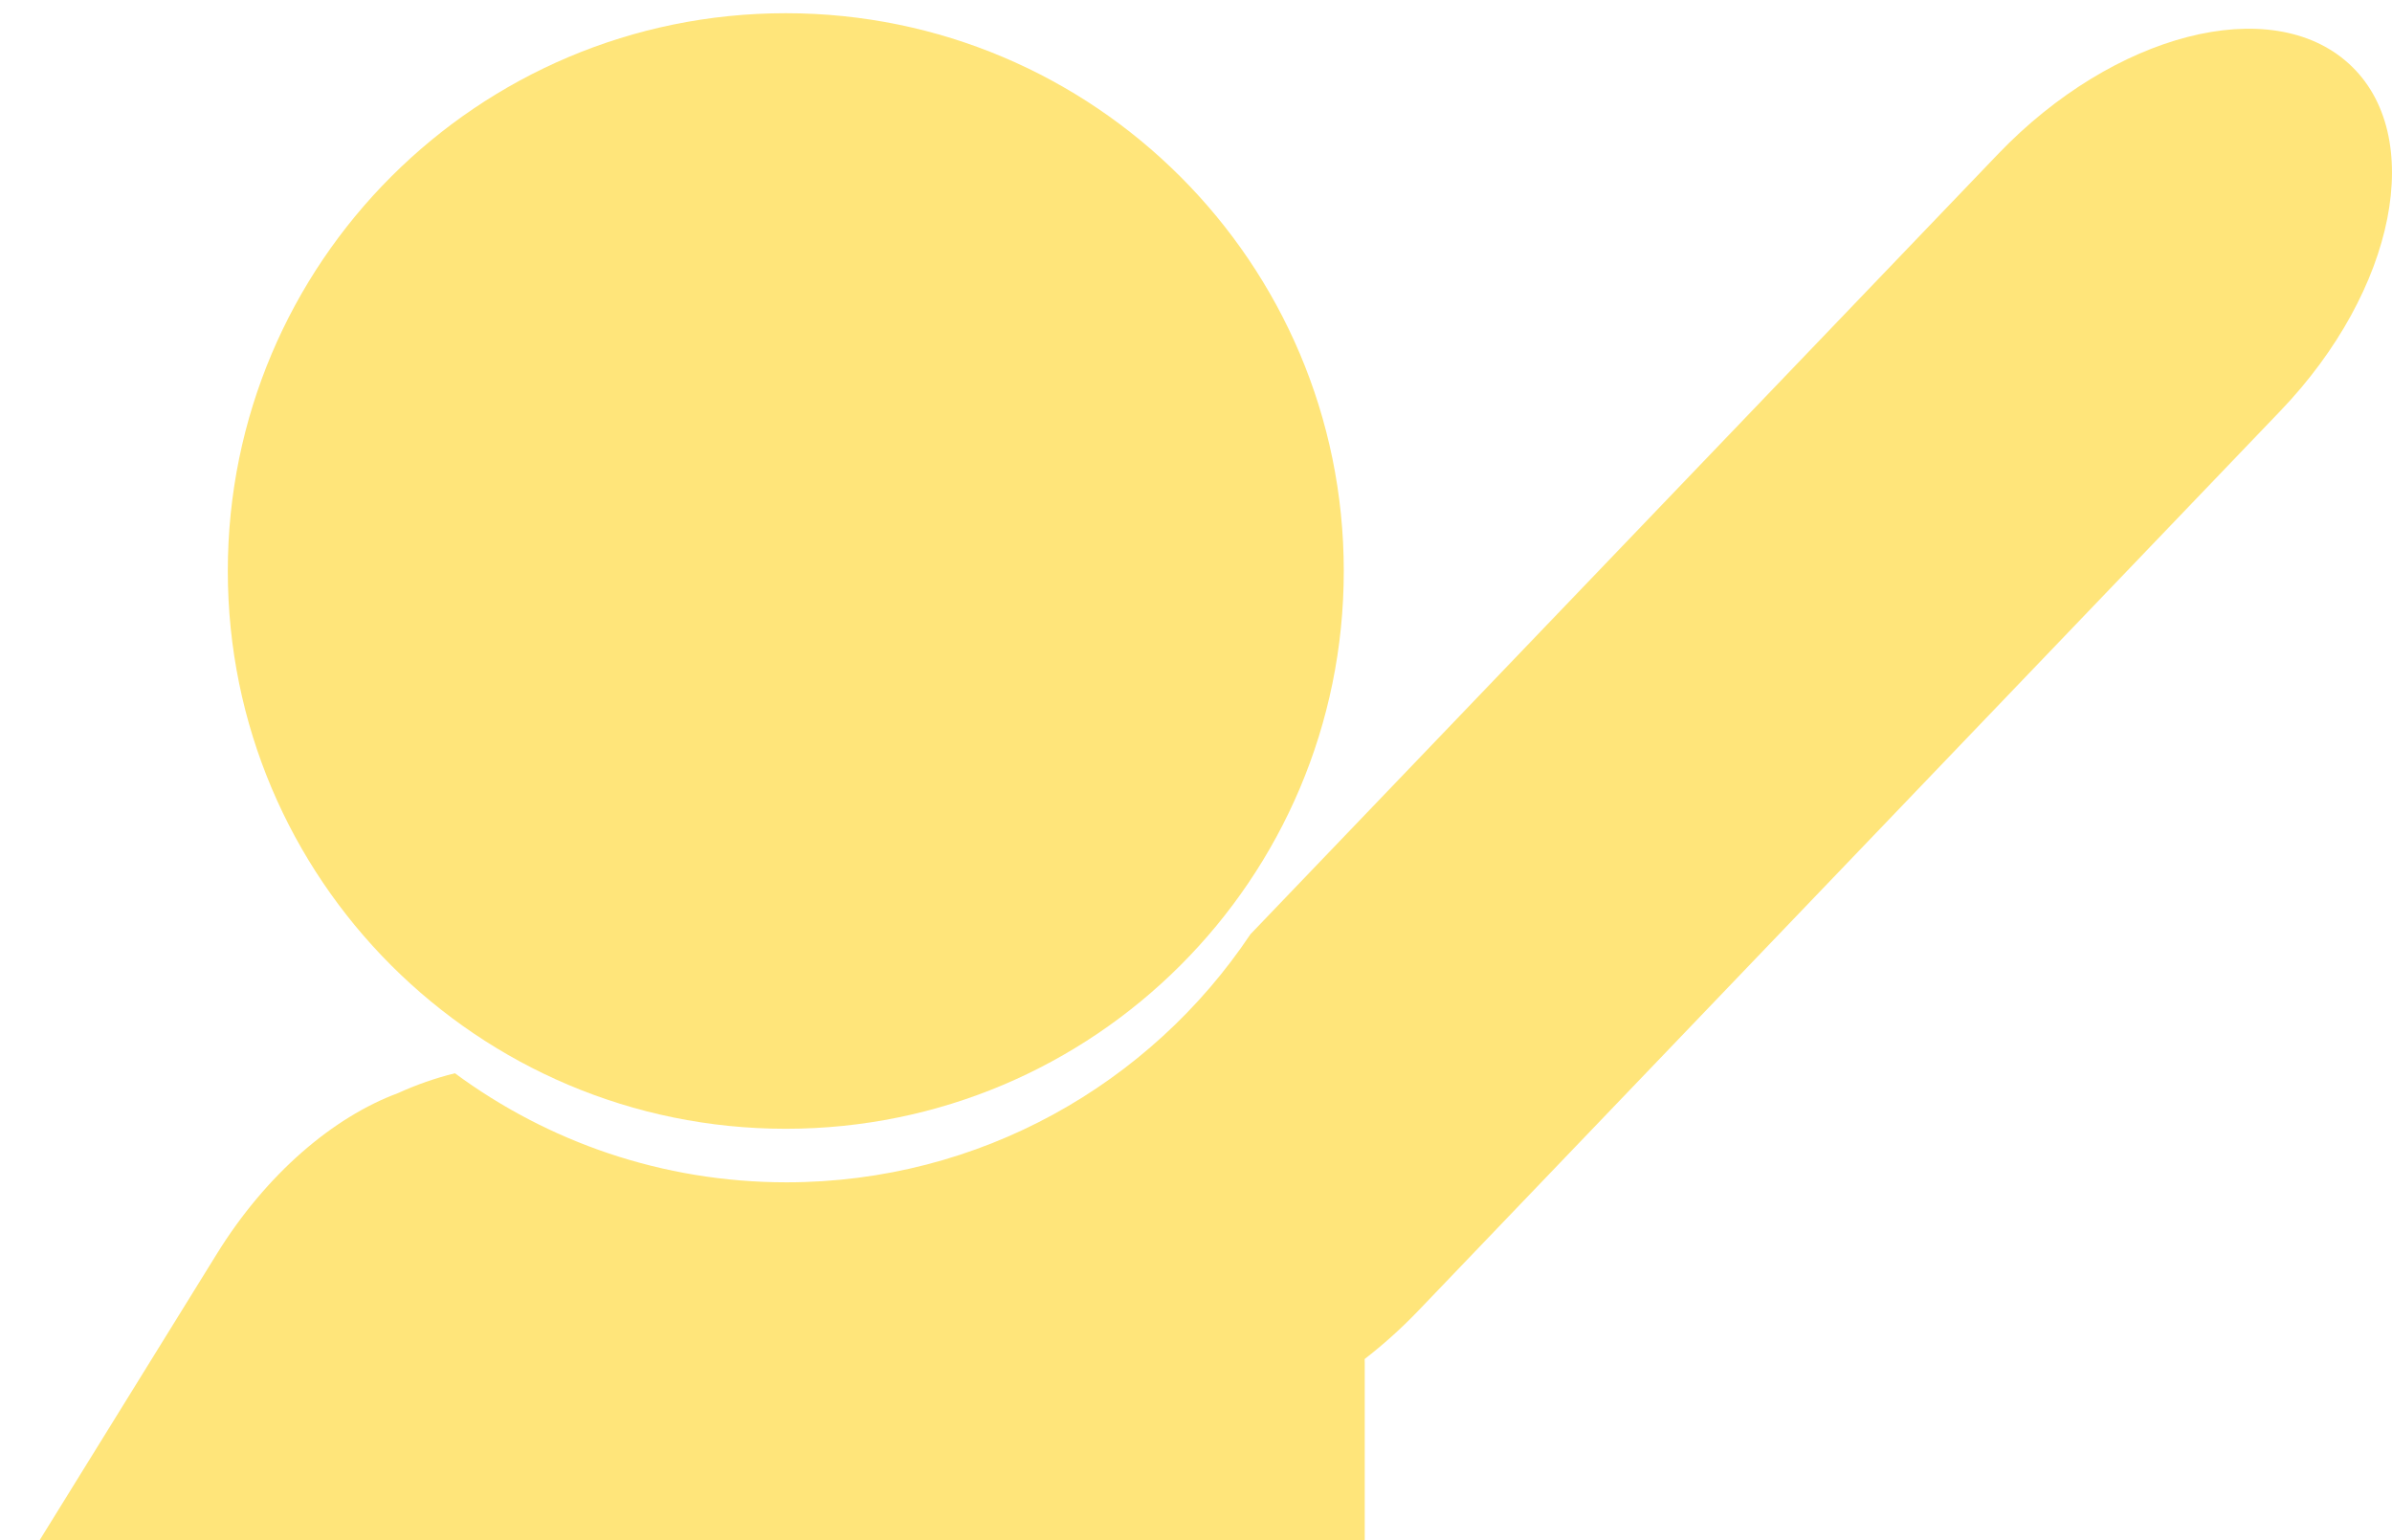<svg enable-background="new 0 0 59 38" height="38" viewBox="0 0 59 38" width="59" xmlns="http://www.w3.org/2000/svg"><g fill="#ffe57a"><path d="m5.619 14.088c0 7.602 6.162 13.762 13.762 13.762 7.601 0 13.764-6.16 13.764-13.762 0-7.601-6.163-13.762-13.764-13.762-7.6 0-13.762 6.161-13.762 13.762"/><path d="m33.662 38v-4.373l-.002-.096c.449-.348.886-.738 1.302-1.17l21.287-22.225c2.854-2.98 3.61-6.815 1.687-8.565s-5.797-.751-8.652 2.229l-18.441 19.25c-2.468 3.691-6.672 6.121-11.445 6.121-3.063 0-5.89-1.002-8.177-2.691-.486.121-.955.285-1.399.488-1.599.592-3.251 1.992-4.474 3.969l-4.37 7.063z"/></g></svg>